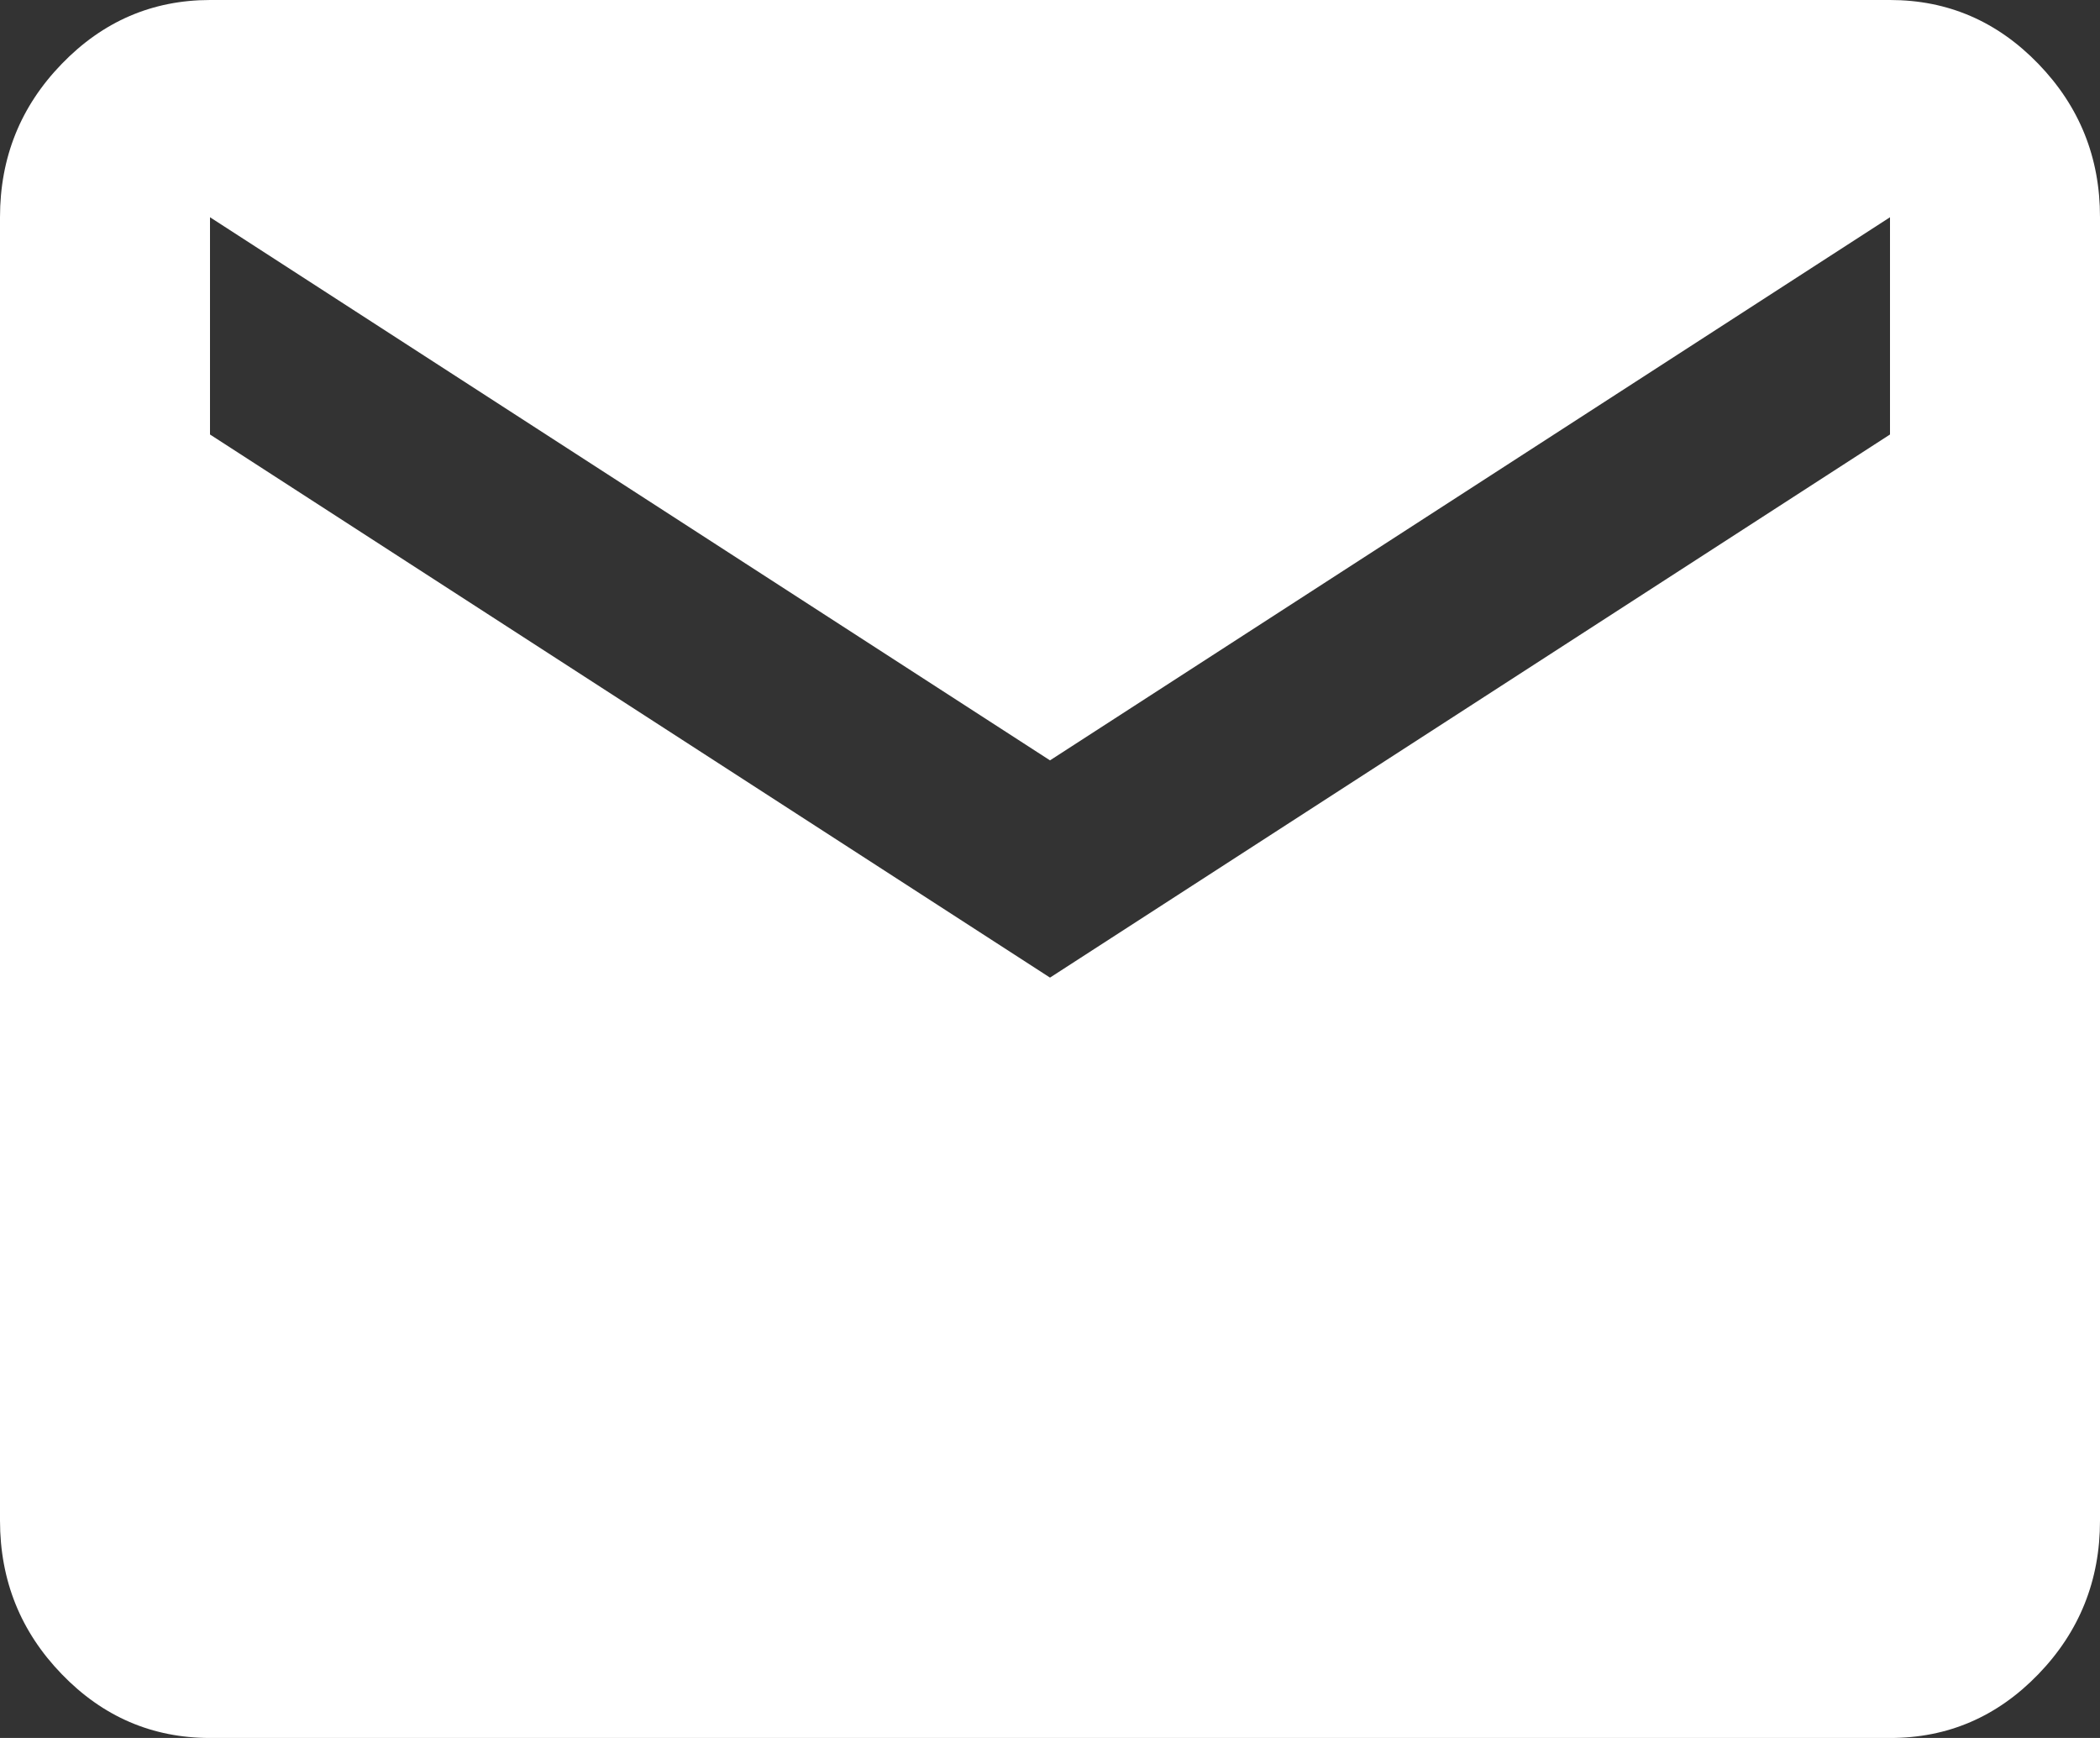 <svg width="29" height="24" viewBox="0 0 29 24" fill="none" xmlns="http://www.w3.org/2000/svg">
<rect x="0" y="0" width="29" height="24" fill="#333333" stroke="none"/>
<path d="M2.9 24C2.103 24 1.42 23.706 0.853 23.119C0.285 22.532 0.001 21.826 0 21V3C0 2.175 0.284 1.469 0.853 0.882C1.421 0.295 2.103 0.001 2.9 0H26.1C26.898 0 27.58 0.294 28.149 0.882C28.717 1.47 29.001 2.176 29 3V21C29 21.825 28.716 22.532 28.149 23.119C27.581 23.707 26.898 24.001 26.1 24H2.9ZM14.5 13.5L26.1 6V3L14.5 10.5L2.9 3V6L14.5 13.5Z" fill="white"/>
</svg>
